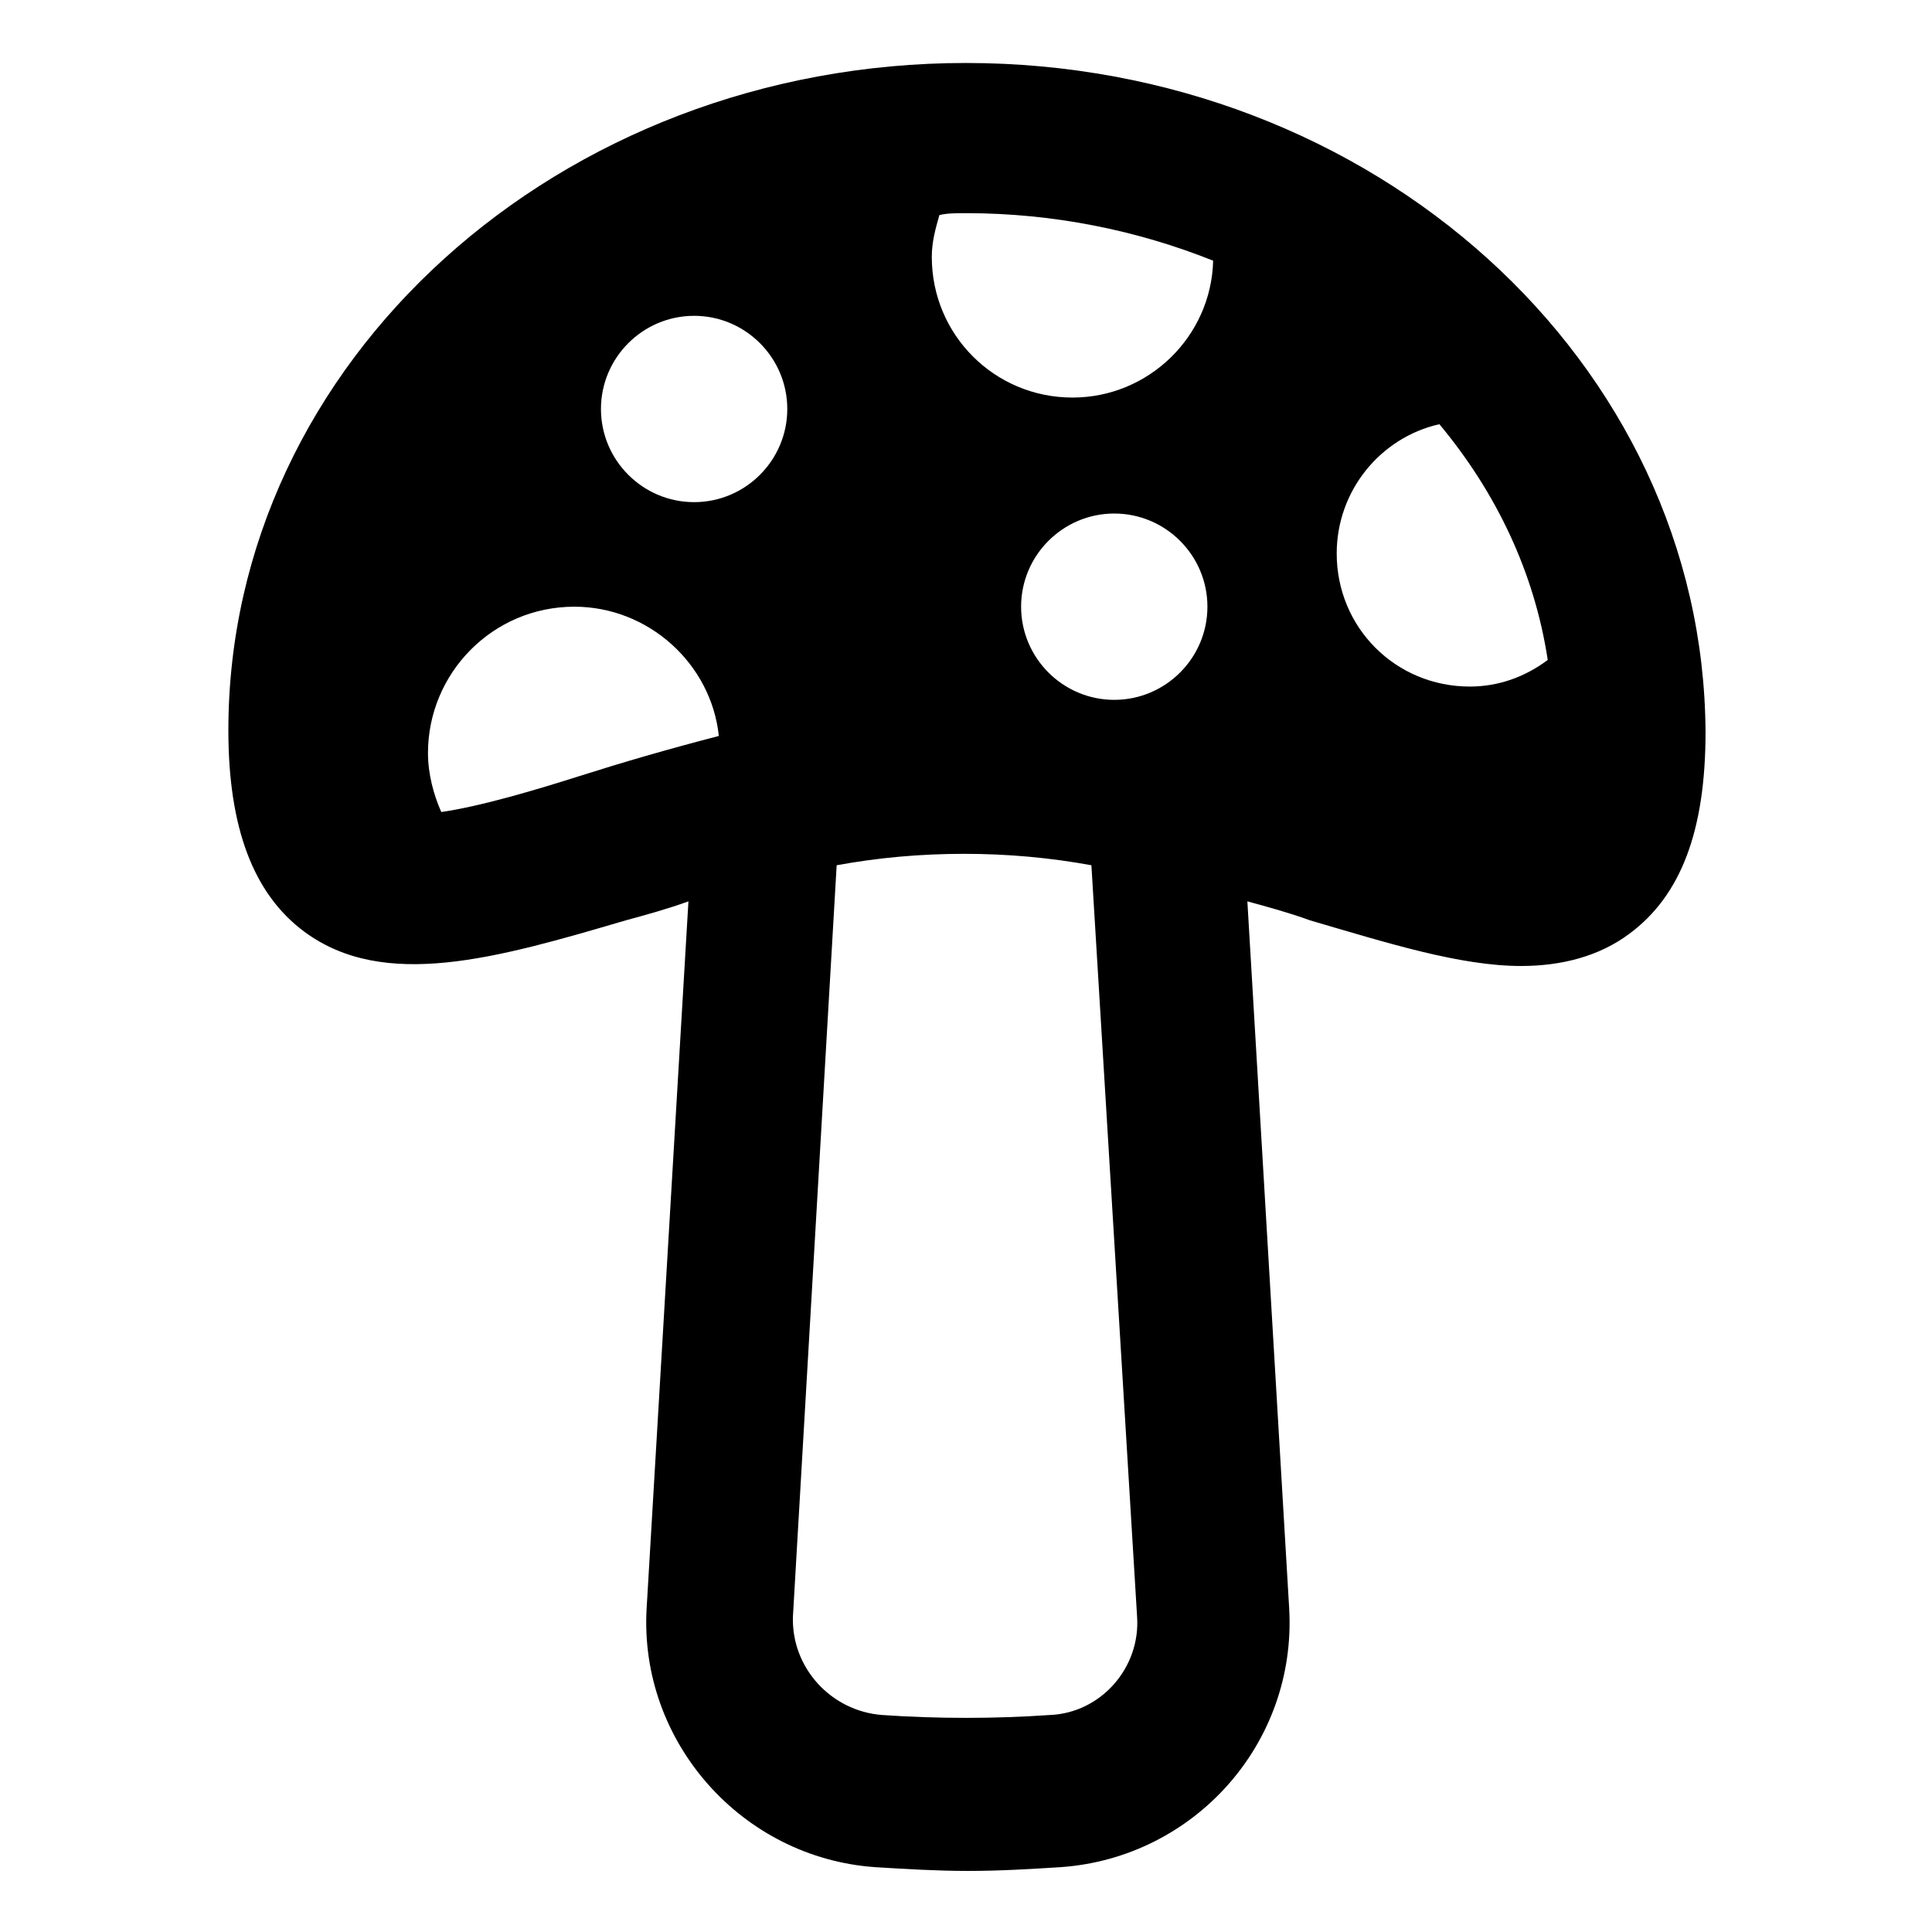 <?xml version="1.0" encoding="UTF-8"?>
<!-- Uploaded to: SVG Repo, www.svgrepo.com, Generator: SVG Repo Mixer Tools -->
<svg fill="#000000" width="800px" height="800px" version="1.1" viewBox="144 144 512 512" xmlns="http://www.w3.org/2000/svg">
 <path d="m400 160.69c-107.82 0-195.48 79.098-195.48 176.84 0 25.695 6.551 43.328 20.152 53.402 21.16 15.617 50.883 7.055 85.145-3.023 5.543-1.512 11.082-3.023 16.625-5.039l-11.082 187.42c-2.016 35.266 25.191 66 60.457 68.52 8.062 0.504 16.625 1.008 24.688 1.008 8.566 0 16.625-0.504 24.688-1.008 35.266-2.519 62.473-32.746 60.457-68.52l-11.082-187.42c5.543 1.512 11.082 3.023 16.625 5.039 20.656 6.047 39.801 12.09 55.922 12.09 10.578 0 20.656-2.519 28.719-8.566 13.602-10.078 20.152-27.207 20.152-53.402-0.512-98.238-88.176-177.34-195.99-177.34zm0 39.801c23.176 0 45.344 4.535 65.496 12.594-0.504 20.152-17.129 36.273-37.281 36.273-20.656 0-37.281-16.625-37.281-37.281 0-4.031 1.008-7.559 2.016-11.082 2.012-0.504 4.531-0.504 7.051-0.504zm98.242 90.184c0-16.625 11.586-30.73 27.207-34.258 15.113 18.137 25.191 39.297 28.719 62.473-6.047 4.535-13.098 7.055-20.656 7.055-19.652-0.004-35.27-15.621-35.27-35.27zm-34.262 14.105c0 13.602-11.082 24.688-24.688 24.688-13.602 0-24.688-11.082-24.688-24.688 0-13.602 11.082-24.688 24.688-24.688 13.605 0.004 24.688 11.086 24.688 24.688zm-136.03-77.082c13.602 0 24.688 11.082 24.688 24.688 0 13.602-11.082 24.688-24.688 24.688-13.602 0-24.688-11.082-24.688-24.688 0-13.602 11.086-24.688 24.688-24.688zm-30.227 121.92c-11.082 3.527-26.199 8.062-36.777 9.574-2.016-4.535-3.527-10.078-3.527-15.617 0-21.16 17.129-38.793 38.793-38.793 19.648 0 36.273 15.113 38.289 34.258-13.602 3.523-25.695 7.051-36.777 10.578zm147.61 222.68c1.008 13.602-9.574 25.695-23.176 26.199-14.609 1.008-29.727 1.008-44.336 0-13.602-1.008-24.184-12.594-23.68-26.199l11.586-199c11.082-2.016 22.168-3.023 33.754-3.023 11.586 0 22.672 1.008 33.754 3.023z"/>
</svg>